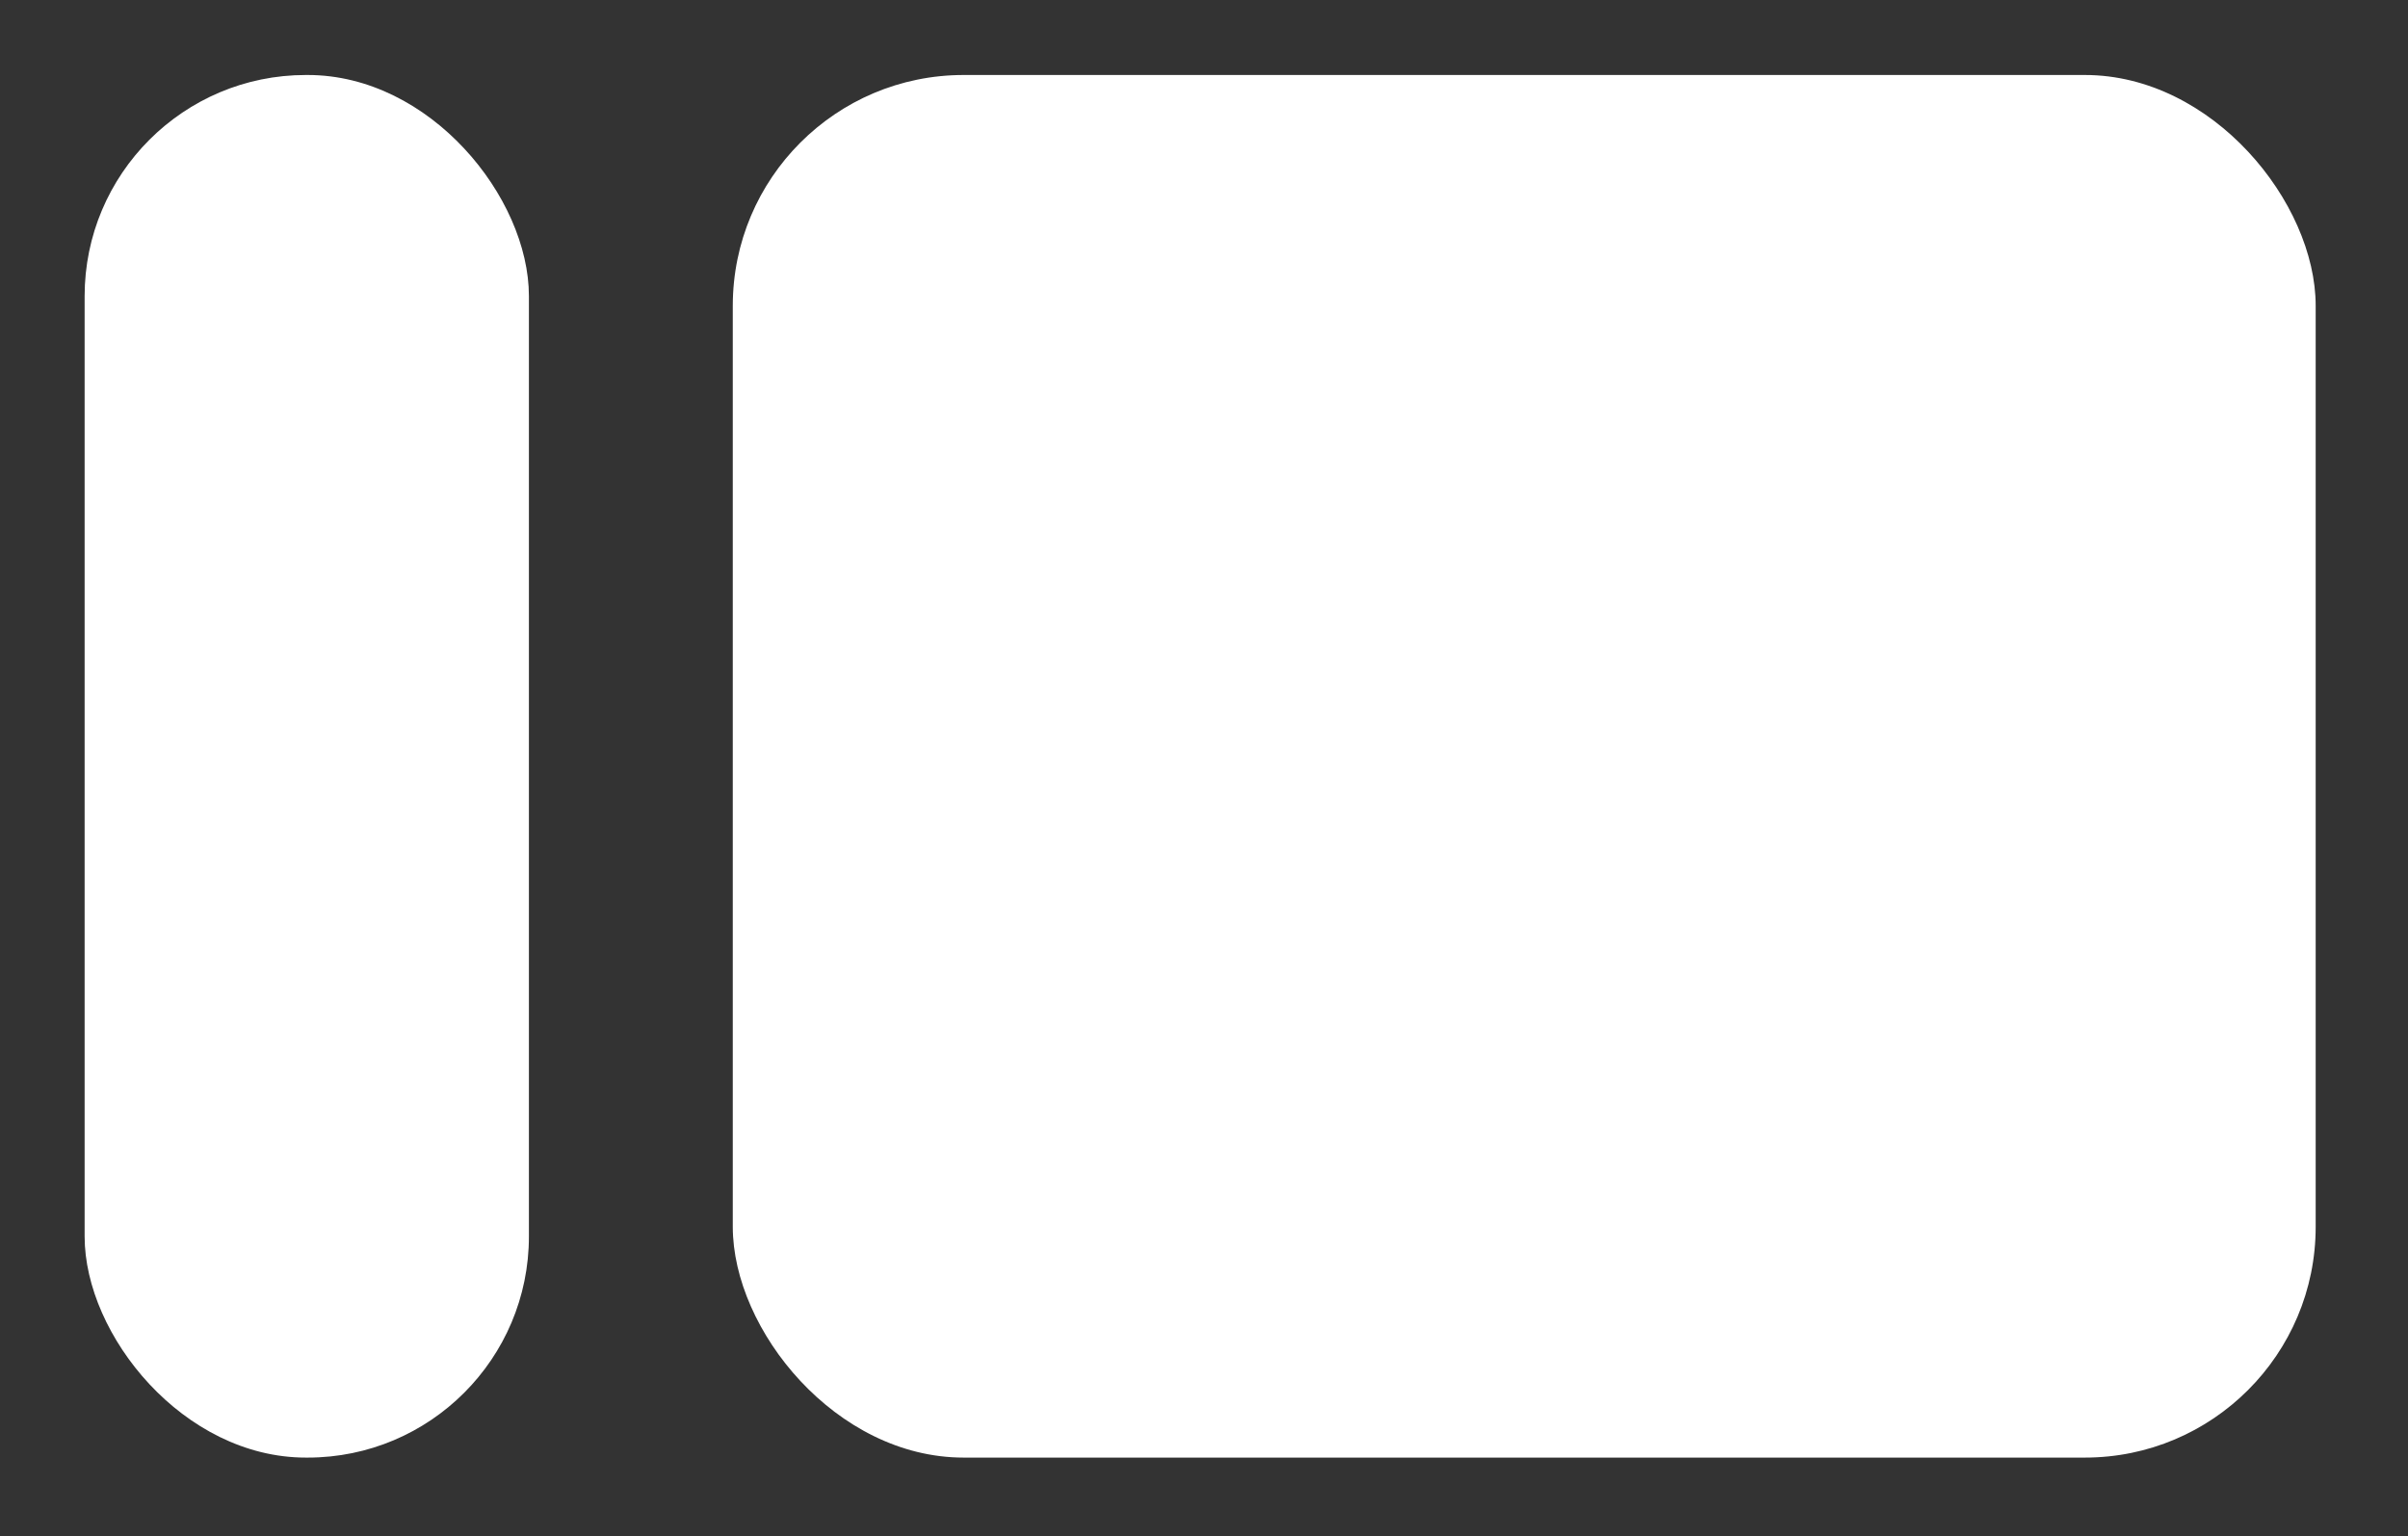 <?xml version="1.0" encoding="UTF-8"?>
<svg xmlns="http://www.w3.org/2000/svg" version="1.1" viewBox="0 0 125.2 79.9">
  <rect x="0" y="0" width="125.2" height="79.9" fill="#333333" stroke="none"/>
  <!-- Generator: Adobe Illustrator 29.4.0, SVG Export Plug-In . SVG Version: 2.1.0 Build 152)  -->
  <defs>
    <style>
      .st0 {
        fill: #fff;
      }

      .st1 {
        display: none;
      }
    </style>
  </defs>
  <g id="Layer_2" class="st1">
    <rect y="-5.1" width="132" height="100"/>
  </g>
  <g id="Layer_1">
    <rect class="st0" x="4.4" y="3.9" width="23.1" height="71.9" rx="11.5" ry="11.5"/>
    <rect class="st0" x="38.1" y="3.9" width="82.3" height="71.9" rx="12" ry="12"/>
  </g>
</svg>
